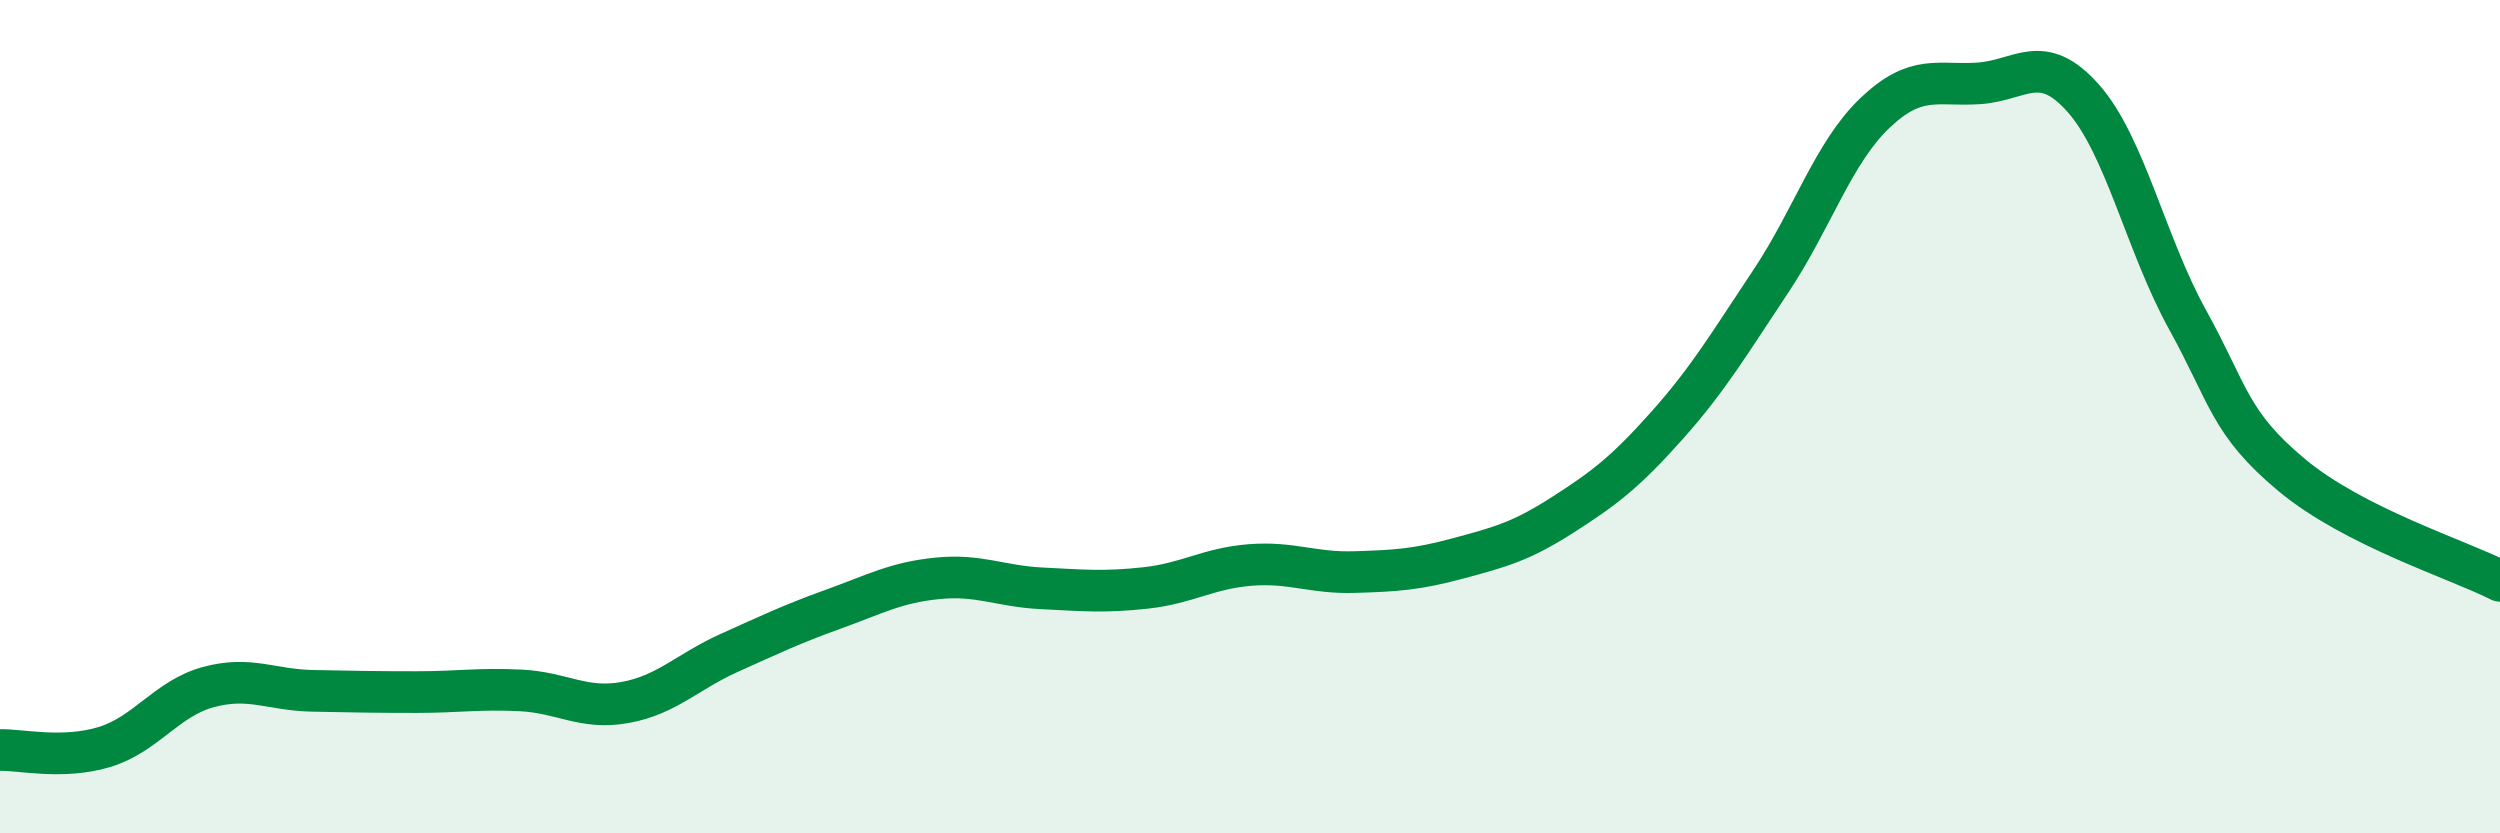 
    <svg width="60" height="20" viewBox="0 0 60 20" xmlns="http://www.w3.org/2000/svg">
      <path
        d="M 0,18 C 0.5,17.99 1.5,18.23 2.5,17.93 C 3.5,17.63 4,16.76 5,16.49 C 6,16.22 6.5,16.56 7.5,16.58 C 8.5,16.6 9,16.61 10,16.61 C 11,16.61 11.5,16.52 12.5,16.57 C 13.5,16.62 14,17.04 15,16.86 C 16,16.68 16.5,16.12 17.5,15.67 C 18.5,15.22 19,14.98 20,14.62 C 21,14.26 21.5,13.98 22.5,13.88 C 23.5,13.78 24,14.07 25,14.12 C 26,14.17 26.5,14.22 27.5,14.11 C 28.5,14 29,13.64 30,13.56 C 31,13.48 31.5,13.76 32.5,13.73 C 33.5,13.7 34,13.67 35,13.4 C 36,13.13 36.5,13 37.5,12.36 C 38.5,11.72 39,11.34 40,10.22 C 41,9.1 41.5,8.25 42.5,6.75 C 43.5,5.25 44,3.66 45,2.71 C 46,1.76 46.5,2.07 47.5,2 C 48.5,1.93 49,1.23 50,2.36 C 51,3.49 51.5,5.86 52.5,7.67 C 53.5,9.48 53.5,10.15 55,11.4 C 56.5,12.65 59,13.43 60,13.94L60 20L0 20Z"
        fill="#008740"
        opacity="0.1"
        stroke-linecap="round"
        stroke-linejoin="round"
      />
      <path
        d="M 0,18 C 0.5,17.99 1.5,18.23 2.5,17.93 C 3.5,17.63 4,16.76 5,16.49 C 6,16.22 6.5,16.56 7.5,16.58 C 8.5,16.6 9,16.61 10,16.61 C 11,16.61 11.5,16.52 12.5,16.57 C 13.5,16.62 14,17.04 15,16.86 C 16,16.68 16.5,16.12 17.5,15.67 C 18.5,15.22 19,14.98 20,14.62 C 21,14.26 21.5,13.98 22.5,13.88 C 23.5,13.78 24,14.07 25,14.12 C 26,14.17 26.5,14.22 27.5,14.11 C 28.5,14 29,13.64 30,13.56 C 31,13.48 31.5,13.76 32.5,13.73 C 33.5,13.7 34,13.67 35,13.4 C 36,13.13 36.5,13 37.5,12.36 C 38.5,11.72 39,11.34 40,10.22 C 41,9.1 41.5,8.25 42.5,6.75 C 43.5,5.25 44,3.66 45,2.71 C 46,1.76 46.5,2.07 47.5,2 C 48.5,1.93 49,1.23 50,2.36 C 51,3.49 51.5,5.86 52.5,7.67 C 53.5,9.48 53.5,10.15 55,11.4 C 56.5,12.65 59,13.43 60,13.94"
        stroke="#008740"
        stroke-width="1"
        fill="none"
        stroke-linecap="round"
        stroke-linejoin="round"
      />
    </svg>
  